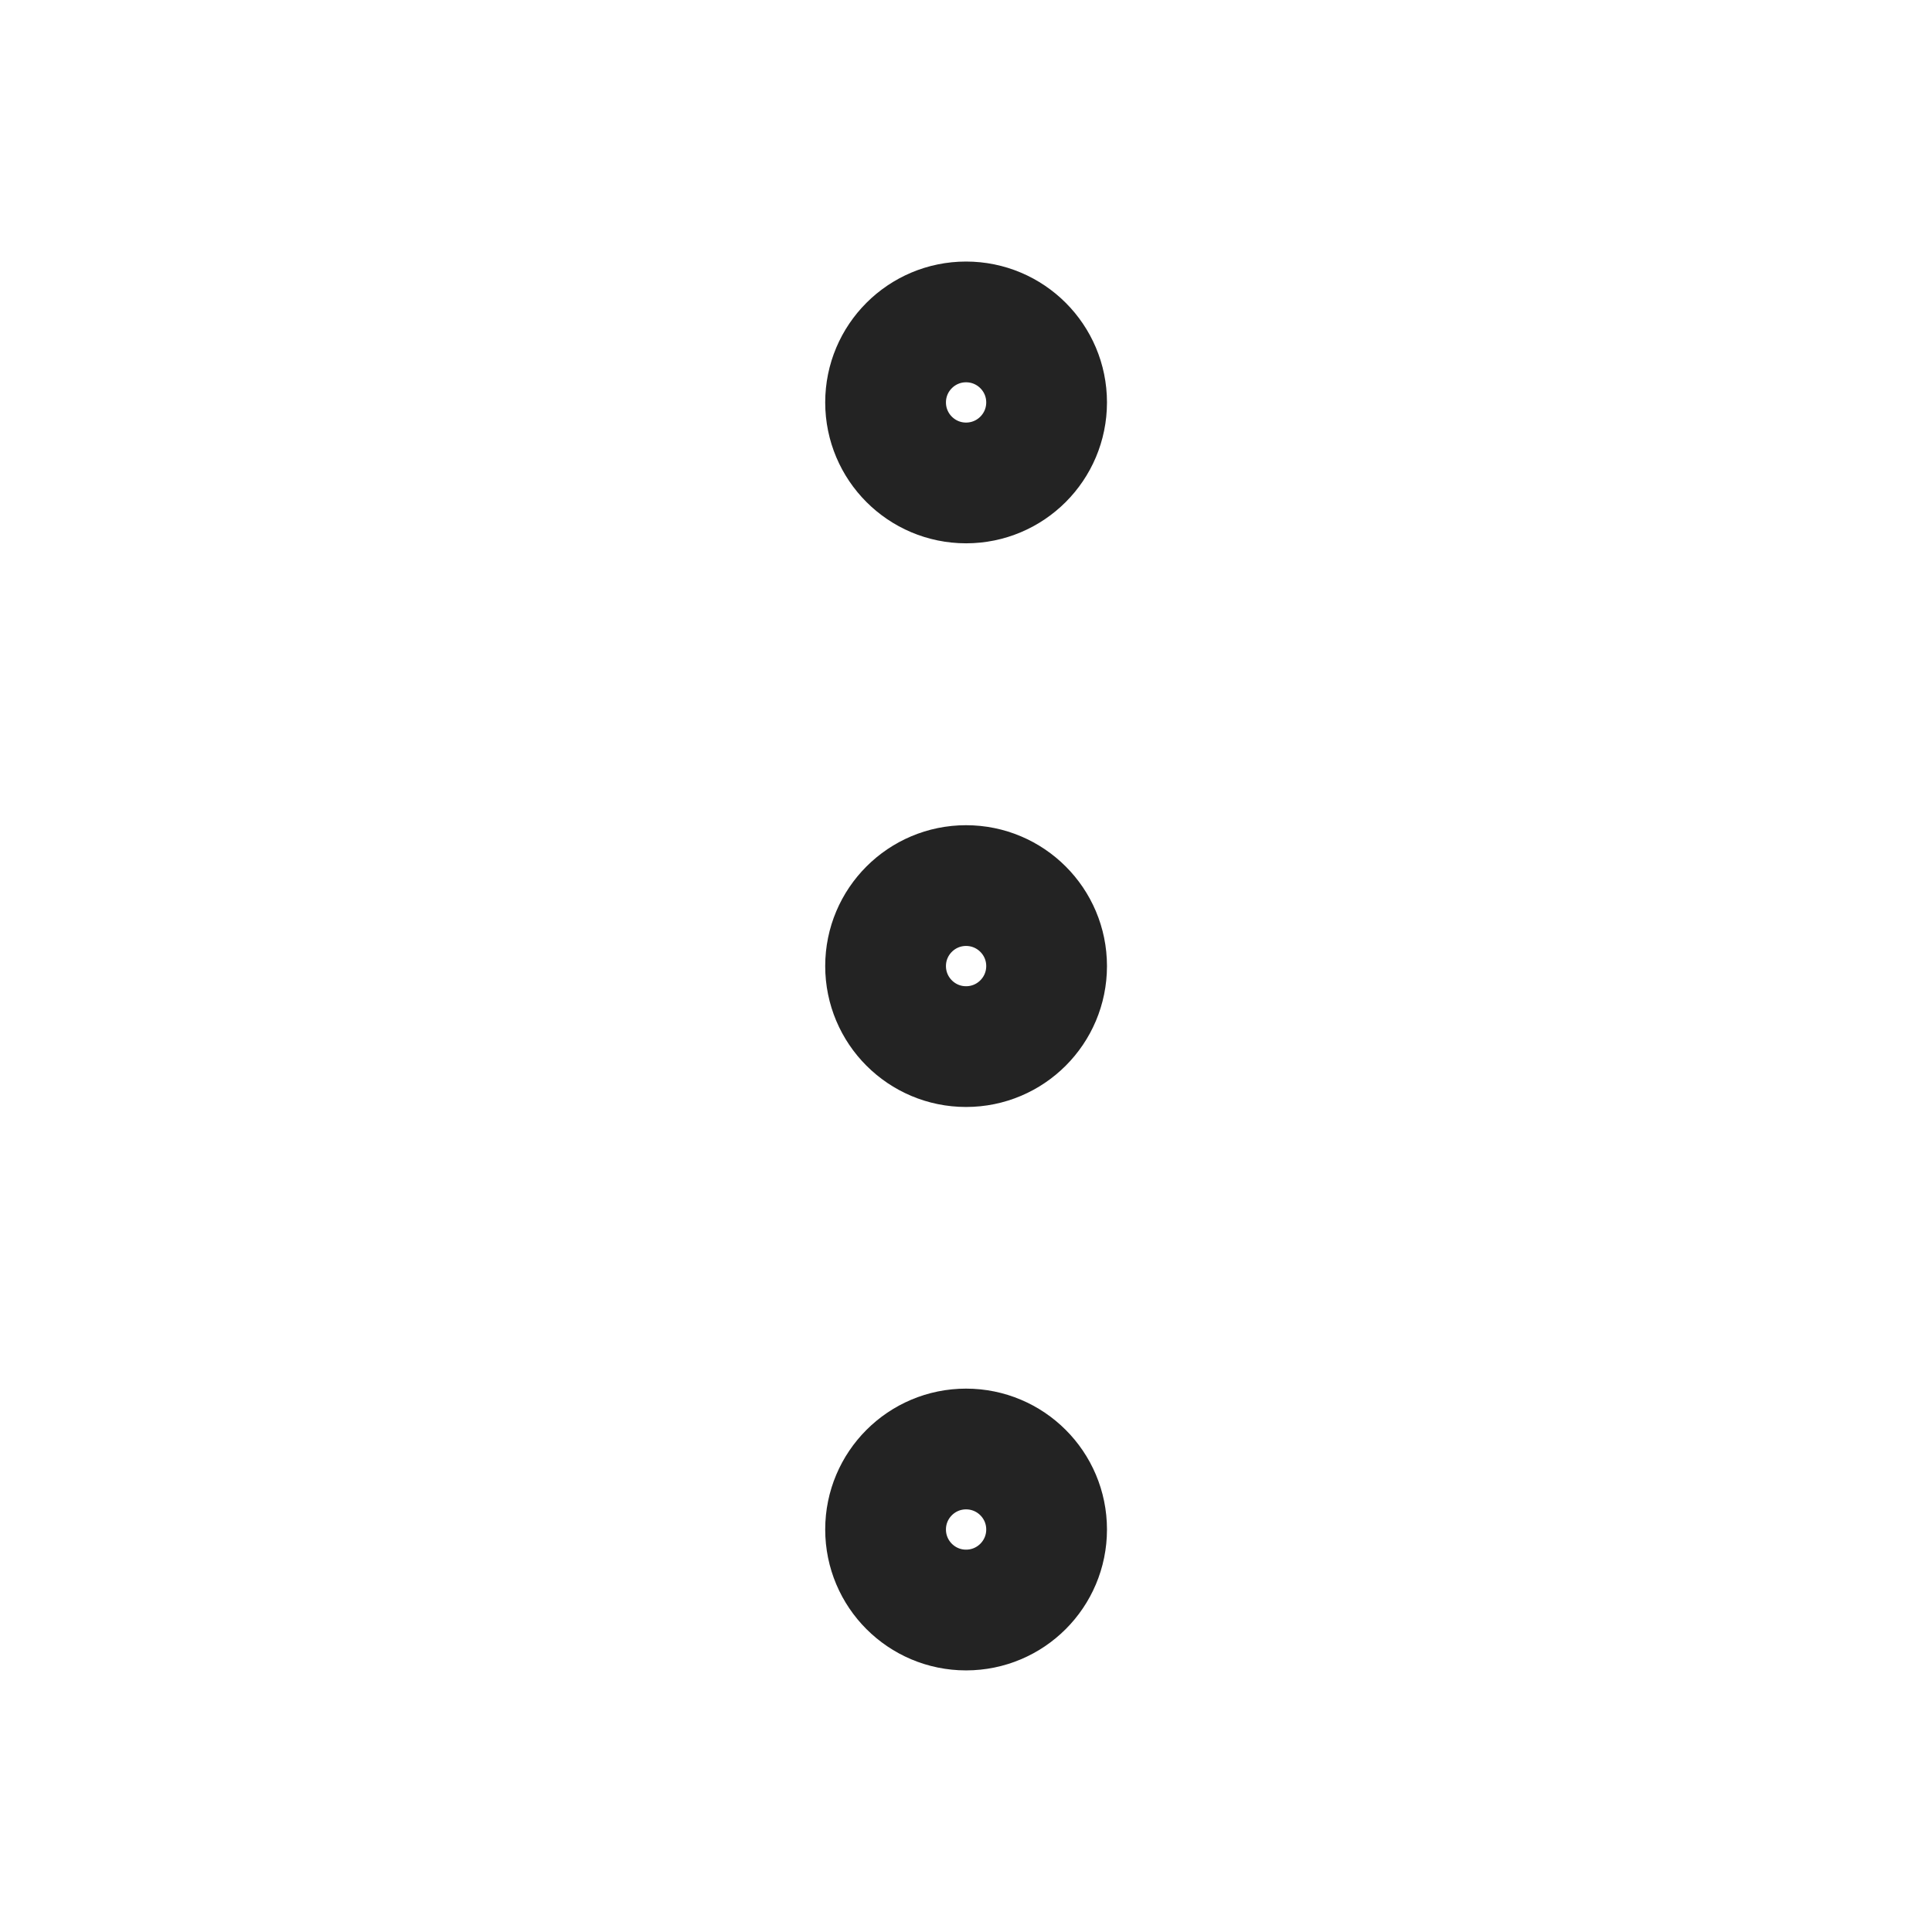 <?xml version="1.0" encoding="UTF-8"?> <svg xmlns="http://www.w3.org/2000/svg" width="32" height="32" viewBox="0 0 32 32" fill="none"> <path d="M16.001 17.335C16.738 17.335 17.335 16.738 17.335 16.001C17.335 15.265 16.738 14.668 16.001 14.668C15.265 14.668 14.668 15.265 14.668 16.001C14.668 16.738 15.265 17.335 16.001 17.335Z" stroke="#232323" stroke-width="2" stroke-linecap="round" stroke-linejoin="round"></path> <path d="M16.001 7.999C16.738 7.999 17.335 7.402 17.335 6.665C17.335 5.929 16.738 5.332 16.001 5.332C15.265 5.332 14.668 5.929 14.668 6.665C14.668 7.402 15.265 7.999 16.001 7.999Z" stroke="#232323" stroke-width="2" stroke-linecap="round" stroke-linejoin="round"></path> <path d="M16.001 26.667C16.738 26.667 17.335 26.07 17.335 25.333C17.335 24.597 16.738 24 16.001 24C15.265 24 14.668 24.597 14.668 25.333C14.668 26.07 15.265 26.667 16.001 26.667Z" stroke="#232323" stroke-width="2" stroke-linecap="round" stroke-linejoin="round"></path> </svg> 